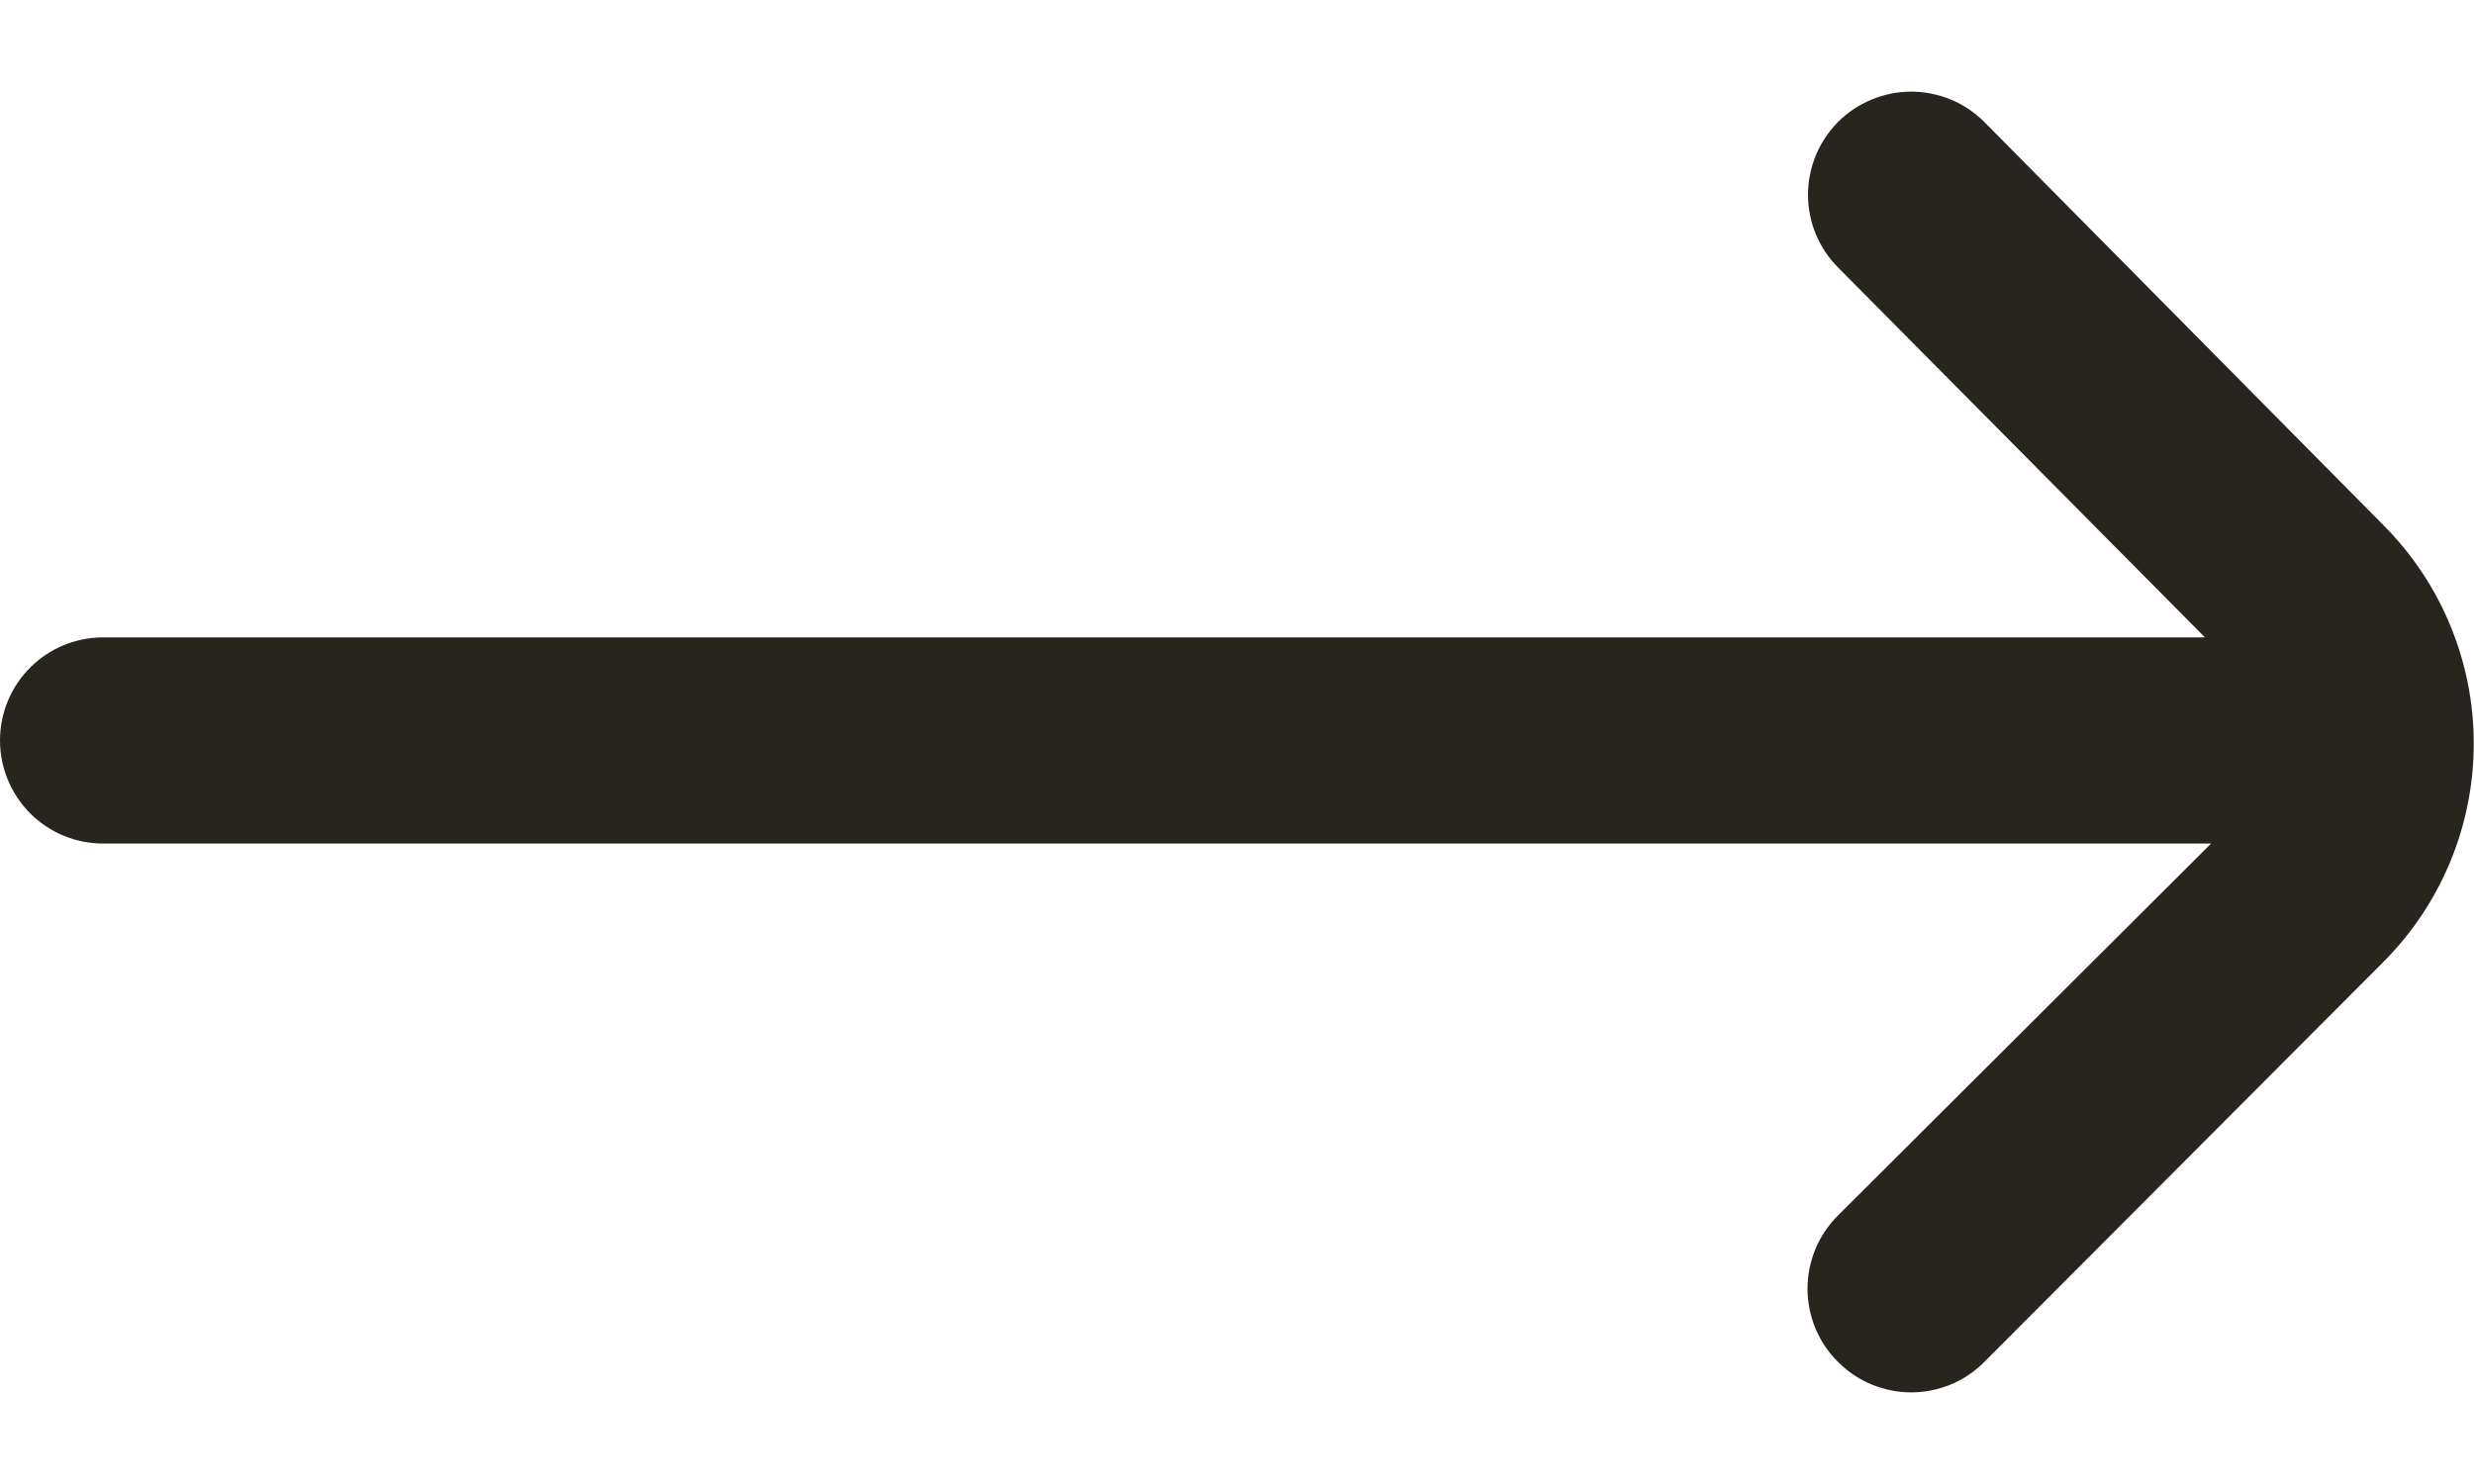 <svg width="20" height="12" viewBox="0 0 20 12" fill="none" xmlns="http://www.w3.org/2000/svg">
<path d="M19.267 4.246L16.042 0.987C15.964 0.909 15.872 0.847 15.771 0.805C15.669 0.763 15.56 0.741 15.45 0.741C15.34 0.741 15.231 0.763 15.13 0.805C15.028 0.847 14.936 0.909 14.858 0.987C14.703 1.144 14.616 1.355 14.616 1.575C14.616 1.795 14.703 2.006 14.858 2.162L17.825 5.154H0.833C0.612 5.154 0.4 5.242 0.244 5.398C0.088 5.554 0 5.766 0 5.987C0 6.208 0.088 6.42 0.244 6.577C0.4 6.733 0.612 6.821 0.833 6.821H17.875L14.858 9.829C14.78 9.907 14.718 9.999 14.676 10.1C14.634 10.202 14.612 10.311 14.612 10.421C14.612 10.531 14.634 10.64 14.676 10.741C14.718 10.843 14.78 10.935 14.858 11.012C14.936 11.091 15.028 11.153 15.13 11.195C15.231 11.237 15.34 11.259 15.45 11.259C15.56 11.259 15.669 11.237 15.771 11.195C15.872 11.153 15.964 11.091 16.042 11.012L19.267 7.779C19.735 7.31 19.998 6.675 19.998 6.012C19.998 5.35 19.735 4.715 19.267 4.246Z" fill="#28241E"/>
</svg>
